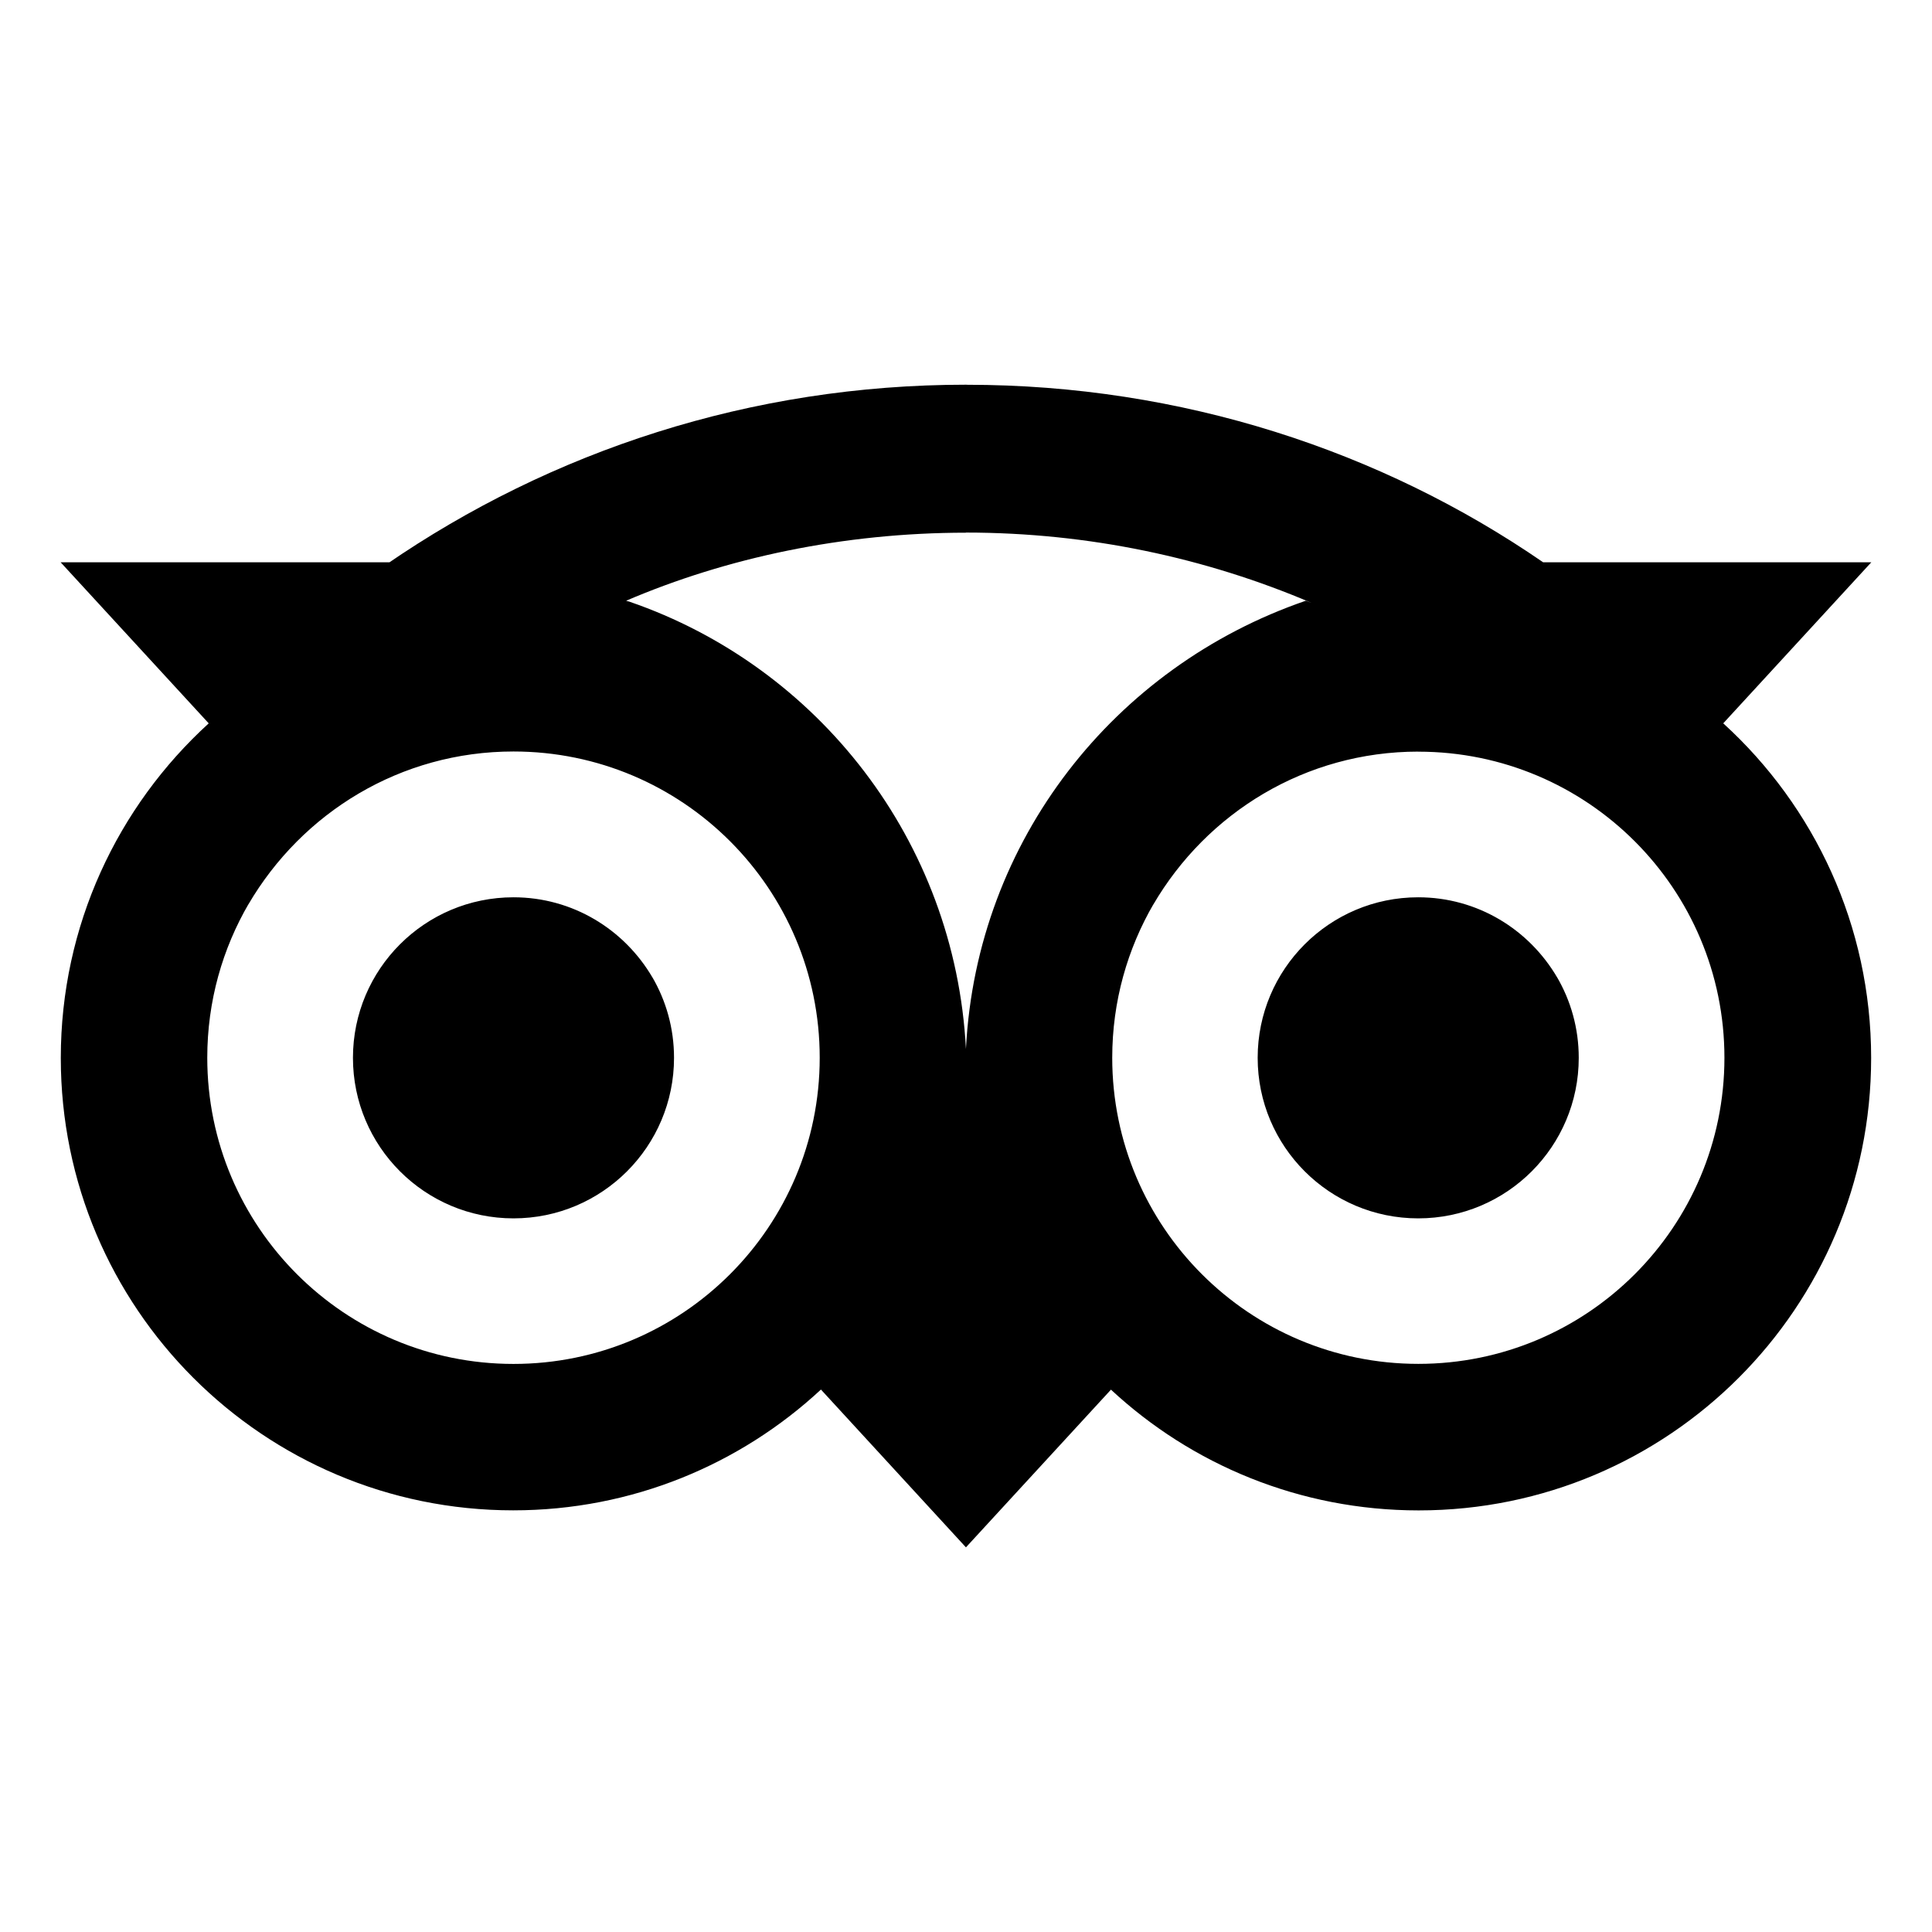 <?xml version="1.0" encoding="utf-8"?>

<svg fill="#000000" width="800px" height="800px" viewBox="0 0 32 32" version="1.1" xmlns="http://www.w3.org/2000/svg">
<title>tripadvisor</title>
<path d="M23.49 14.862c0 0 0 0 0 0-1.469 0-2.659 1.191-2.659 2.659s1.191 2.659 2.659 2.659c1.469 0 2.659-1.191 2.659-2.659 0-0.49-0.132-0.948-0.363-1.342l0.007 0.013c-0.468-0.8-1.324-1.33-2.303-1.33 0 0 0 0 0 0v0zM8.505 14.862c0 0 0 0 0 0-1.469 0-2.659 1.191-2.659 2.659s1.191 2.659 2.659 2.659c1.469 0 2.659-1.191 2.659-2.659 0-0.49-0.132-0.948-0.363-1.342l0.007 0.013c-0.468-0.8-1.324-1.33-2.303-1.33v0zM23.49 12.45c0.001 0 0.001 0 0.002 0 2.8 0 5.070 2.27 5.070 5.070s-2.27 5.070-5.070 5.070c-2.8 0-5.070-2.27-5.070-5.070 0-0.933 0.252-1.807 0.691-2.558l-0.013 0.024c0.892-1.527 2.523-2.536 4.39-2.537h0zM8.505 12.447c0 0 0 0 0 0 2.801 0 5.072 2.271 5.072 5.072s-2.271 5.072-5.072 5.072c-2.801 0-5.072-2.271-5.072-5.072 0-0.934 0.252-1.809 0.692-2.56l-0.013 0.024c0.893-1.527 2.525-2.536 4.393-2.536v0zM16 8.821c2.032 0.001 3.966 0.416 5.724 1.165l-0.096-0.036c-3.173 1.090-5.447 3.97-5.628 7.405l-0.001 0.020c-0.18-3.455-2.455-6.336-5.57-7.408l-0.058-0.017c1.662-0.712 3.597-1.126 5.628-1.127h0zM16.008 6.372c-0.002 0-0.005 0-0.007 0-3.565 0-6.873 1.099-9.604 2.978l0.057-0.037h-5.45l2.453 2.668c-1.508 1.376-2.45 3.349-2.45 5.542 0 4.138 3.355 7.493 7.493 7.493 1.971 0 3.764-0.761 5.102-2.005l-0.005 0.004 2.402 2.614 2.402-2.612c1.333 1.239 3.126 2 5.097 2 4.139 0 7.494-3.355 7.494-7.494 0-2.193-0.942-4.167-2.444-5.537l-0.006-0.005 2.453-2.668h-5.436c-2.673-1.841-5.98-2.94-9.545-2.94-0.003 0-0.005 0-0.008 0h0z"></path>
</svg>